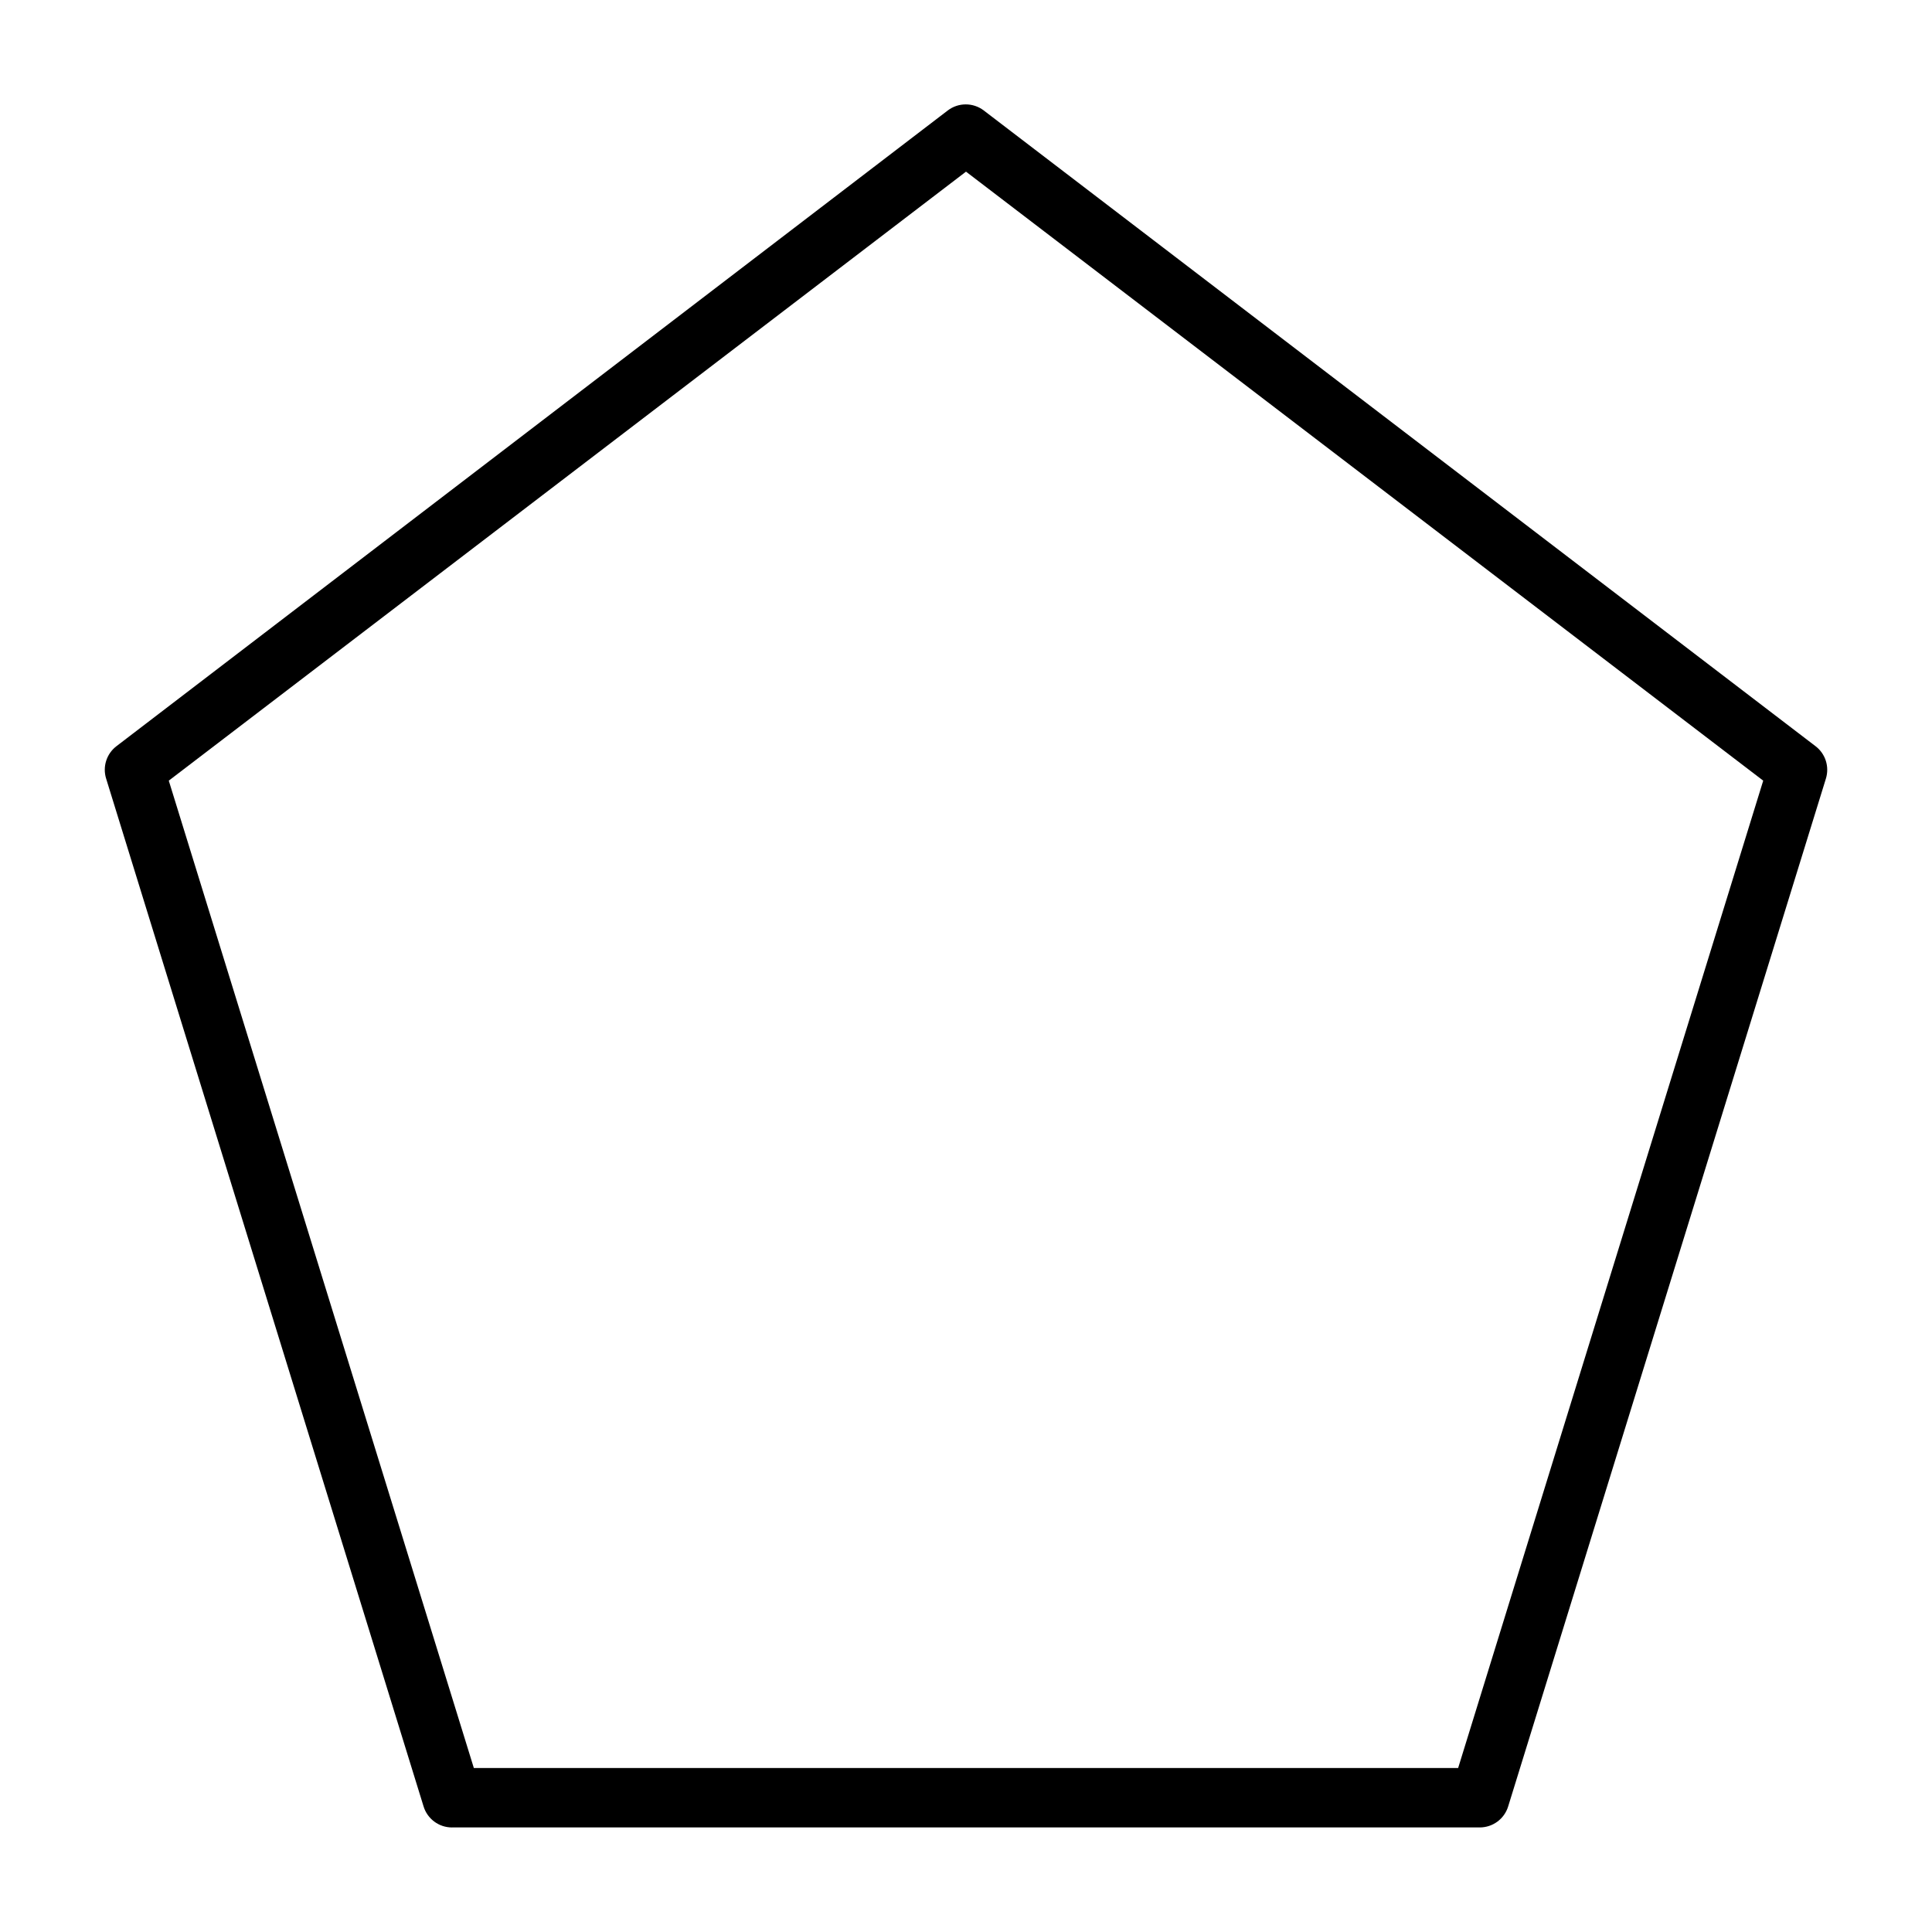 <?xml version="1.0" encoding="UTF-8"?>
<!-- Uploaded to: ICON Repo, www.svgrepo.com, Generator: ICON Repo Mixer Tools -->
<svg fill="#000000" width="800px" height="800px" version="1.1" viewBox="144 144 512 512" xmlns="http://www.w3.org/2000/svg">
 <path d="m263.78 628.29h272.37c3.457 0 6.512-2.254 7.527-5.559l84.199-272.37c0.988-3.164-0.105-6.606-2.742-8.613l-220.41-168.46c-2.824-2.164-6.75-2.164-9.574 0l-220.29 168.46c-2.621 2.004-3.715 5.43-2.738 8.578l84.133 272.41c1.02 3.305 4.07 5.559 7.527 5.559zm136.22-438.8 211.27 161.39-80.848 261.66h-260.85l-80.844-261.66z"/>
</svg>